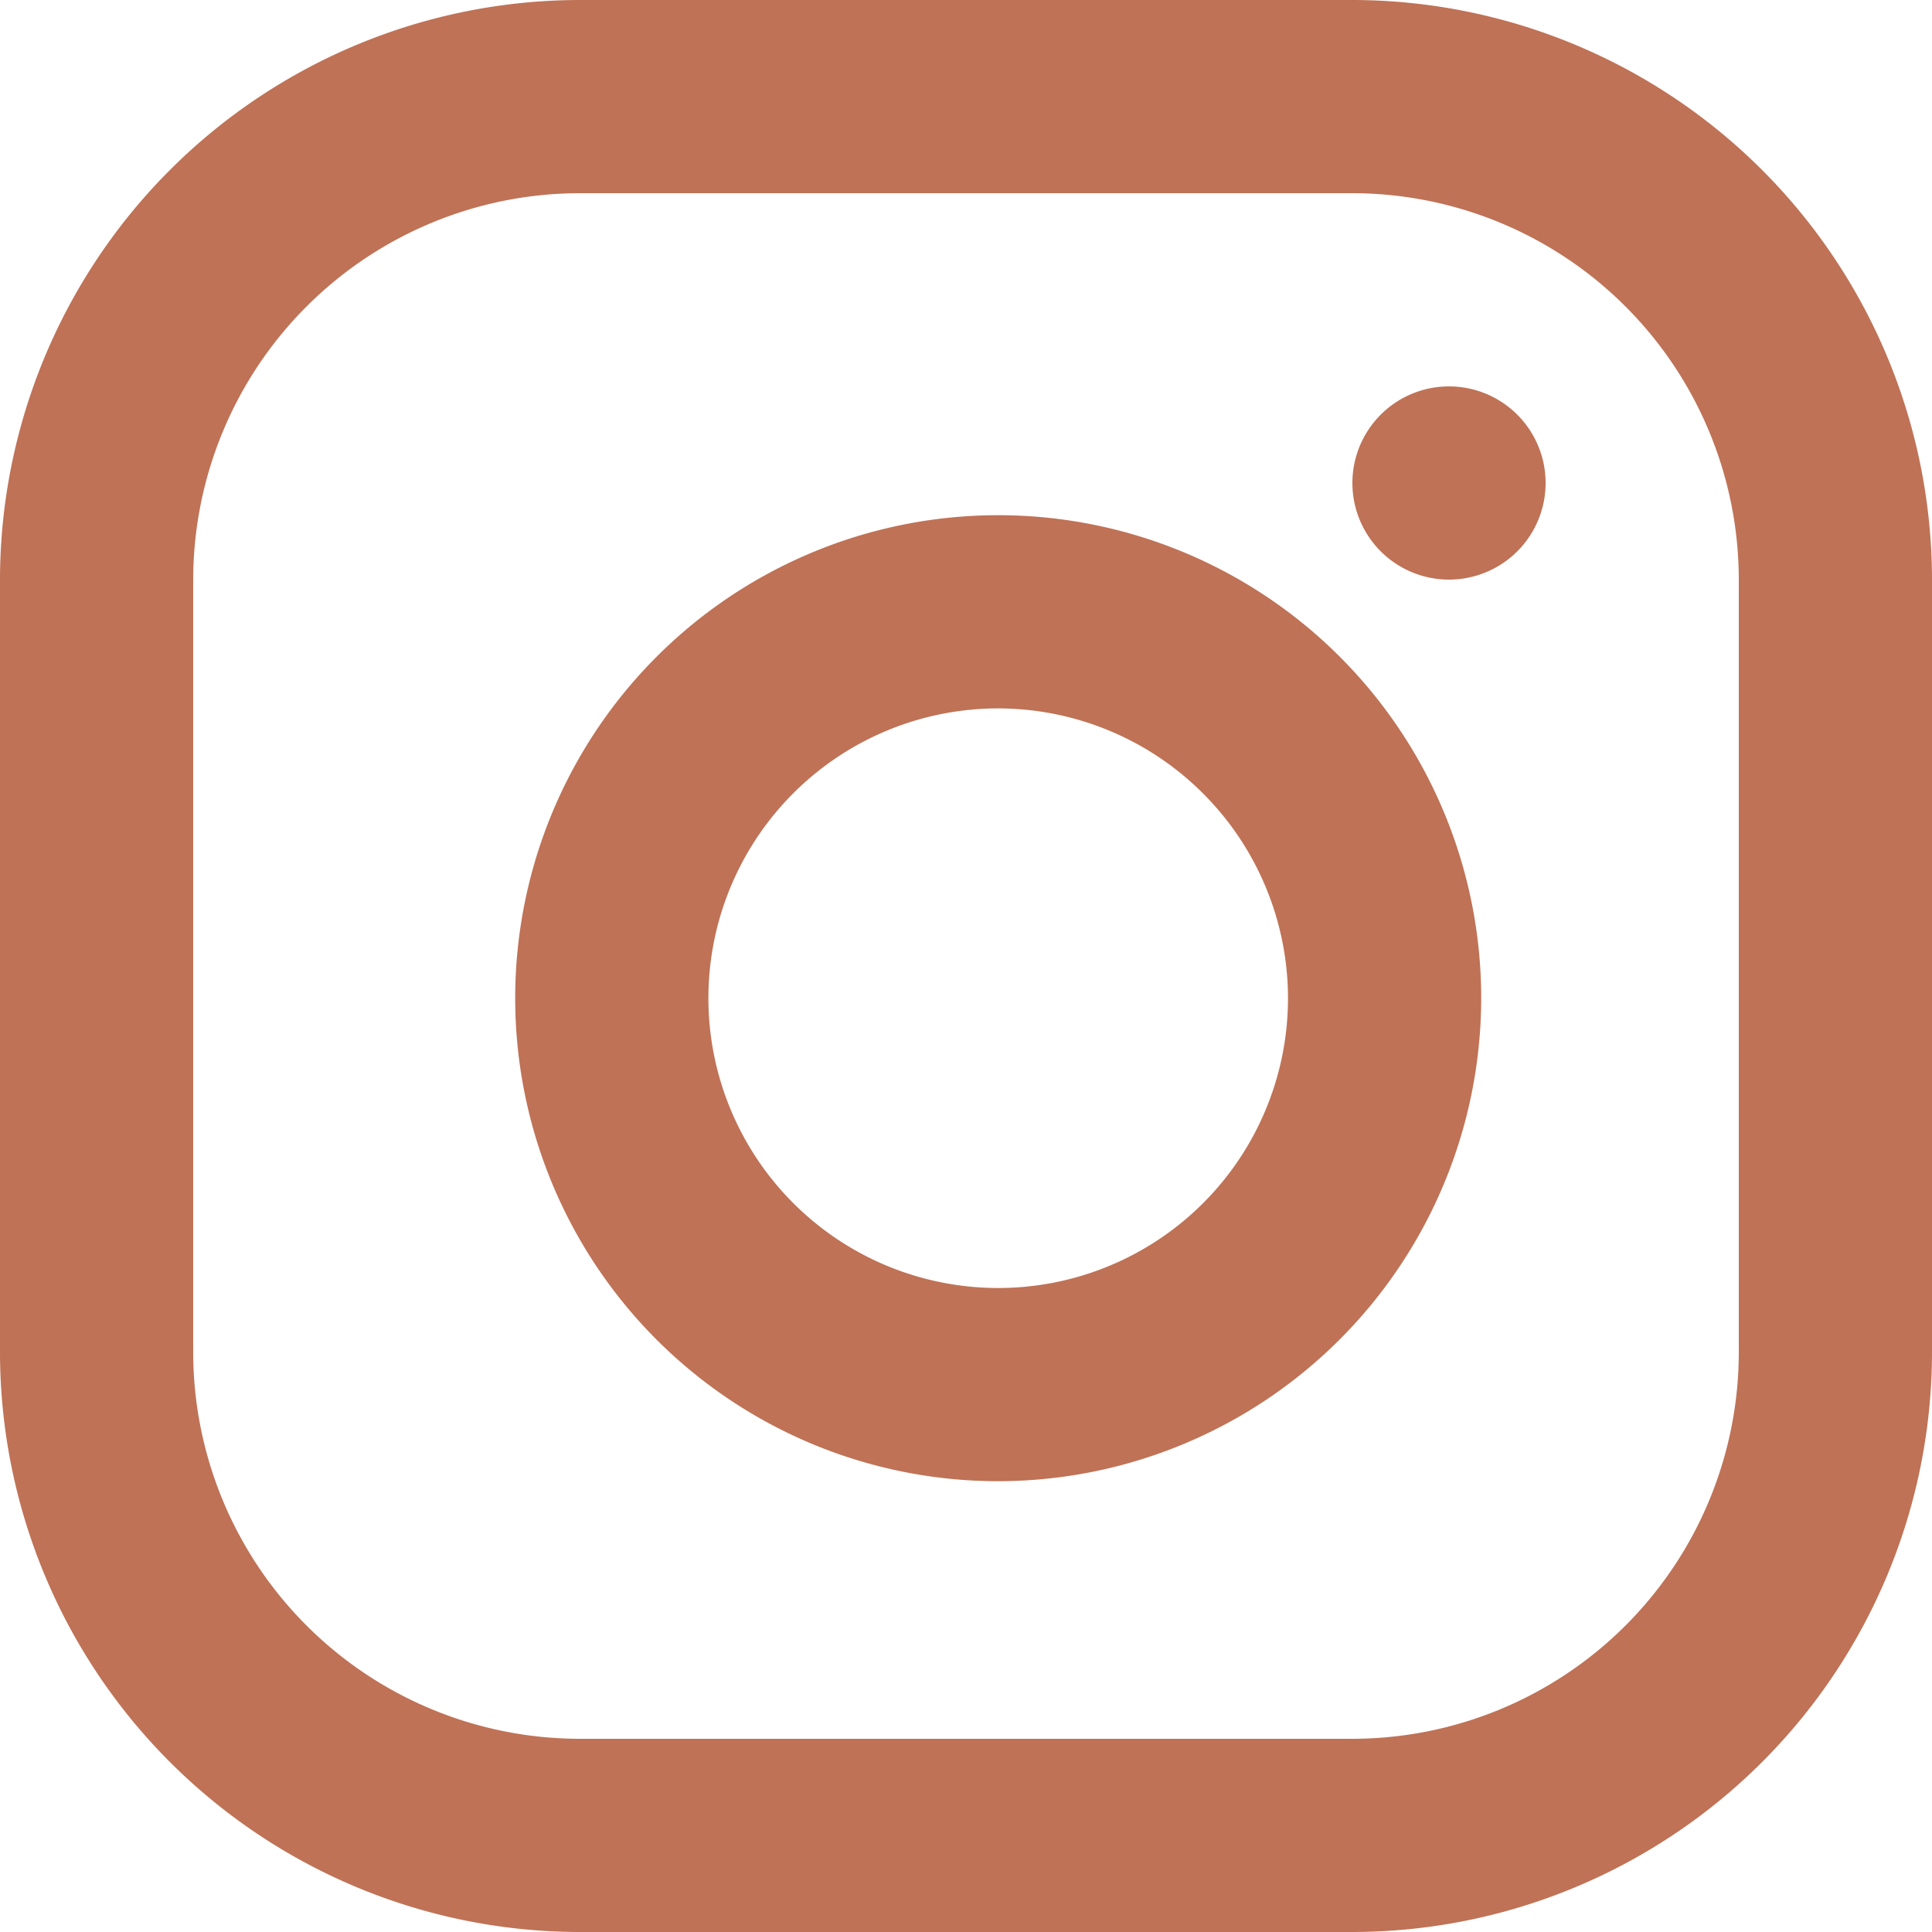 <svg id="Icons_Instagram_Line" data-name="Icons/Instagram/Line" xmlns="http://www.w3.org/2000/svg" width="30" height="30" viewBox="0 0 30 30">
  <path id="Vector" d="M21,30H9a9.01,9.01,0,0,1-9-9V9A9.011,9.011,0,0,1,9,0H21a9.01,9.01,0,0,1,9,9V21A9.009,9.009,0,0,1,21,30ZM9,3A6.008,6.008,0,0,0,3,9V21a6.007,6.007,0,0,0,6,6H21a6.006,6.006,0,0,0,6-6V9a6.007,6.007,0,0,0-6-6Z" fill="#bf7256"/>
  <path id="Vector-2" data-name="Vector" d="M3,1.5A1.5,1.5,0,1,0,1.5,3,1.5,1.5,0,0,0,3,1.5Z" transform="translate(21 6)" fill="#bf7256"/>
  <path id="Vector-3" data-name="Vector" d="M7.5,15A7.5,7.5,0,1,1,15,7.5,7.508,7.508,0,0,1,7.5,15Zm0-12A4.5,4.5,0,1,0,12,7.5,4.506,4.506,0,0,0,7.5,3Z" transform="translate(8 8)" fill="#bf7256"/>
</svg>
